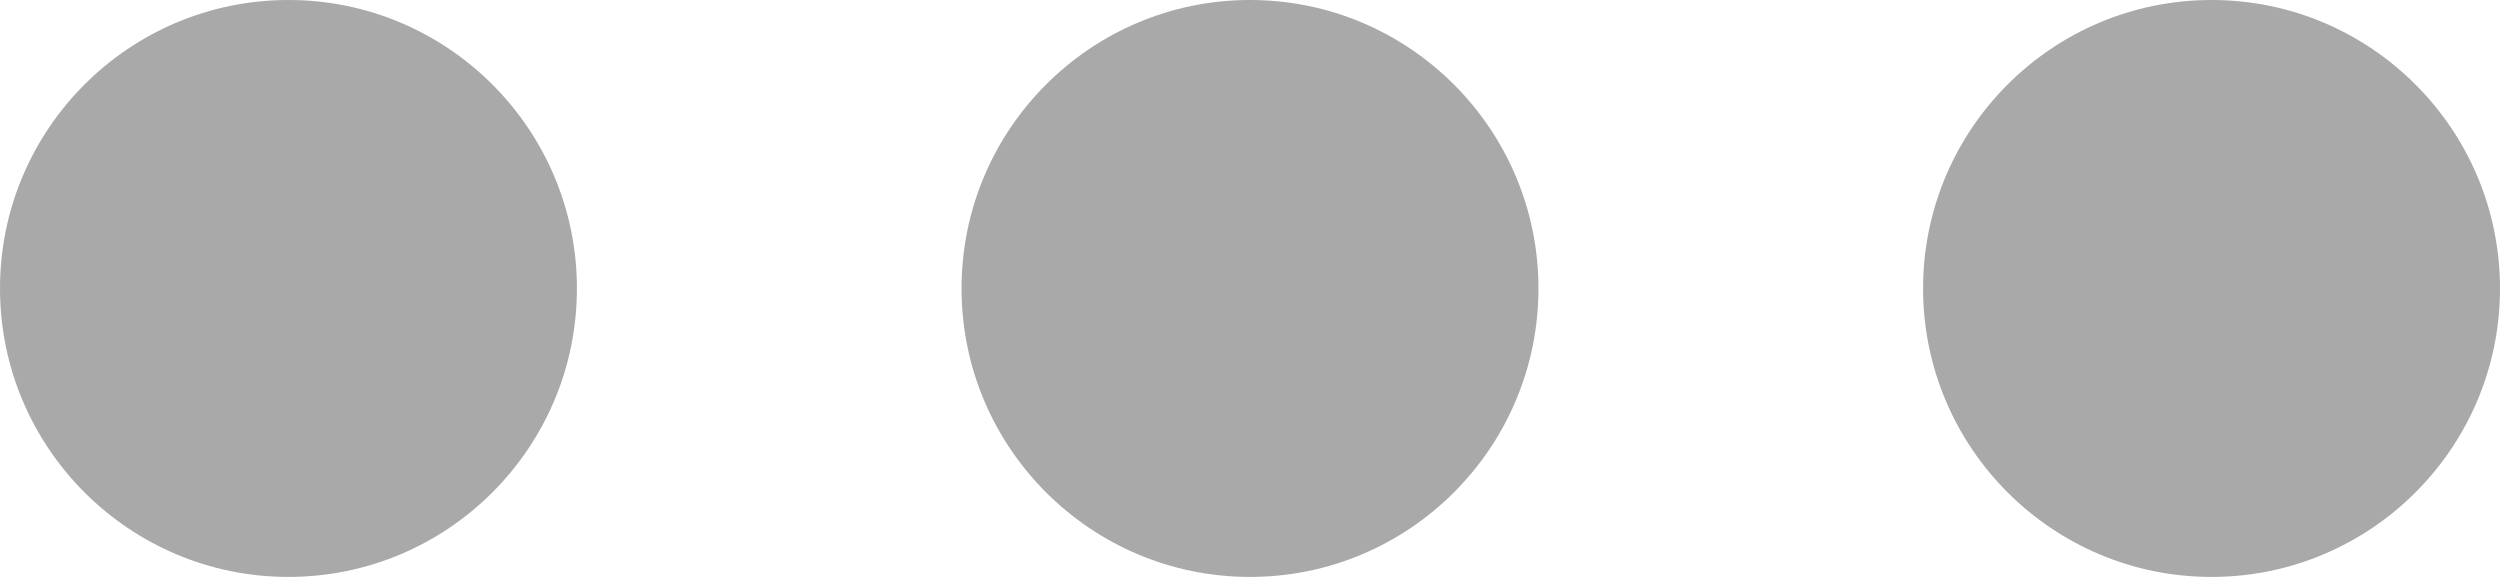 <svg version="1.1" xmlns="http://www.w3.org/2000/svg" xmlns:xlink="http://www.w3.org/1999/xlink" width="13" height="3" viewBox="0 0 13 3">
<path id="more" d="M11.500,3.000 C10.672,3.000 10.000,2.328 10.000,1.500 C10.000,0.672 10.672,-0.000 11.500,-0.000 C12.328,-0.000 13.000,0.672 13.000,1.500 C13.000,2.328 12.328,3.000 11.500,3.000 zM6.500,3.000 C5.672,3.000 5.000,2.328 5.000,1.500 C5.000,0.672 5.672,-0.000 6.500,-0.000 C7.328,-0.000 8.000,0.672 8.000,1.500 C8.000,2.328 7.328,3.000 6.500,3.000 zM1.500,3.000 C0.672,3.000 -0.000,2.328 -0.000,1.500 C-0.000,0.672 0.672,-0.000 1.500,-0.000 C2.328,-0.000 3.000,0.672 3.000,1.500 C3.000,2.328 2.328,3.000 1.500,3.000 z" fill="#A9A9A9" />
</svg>
